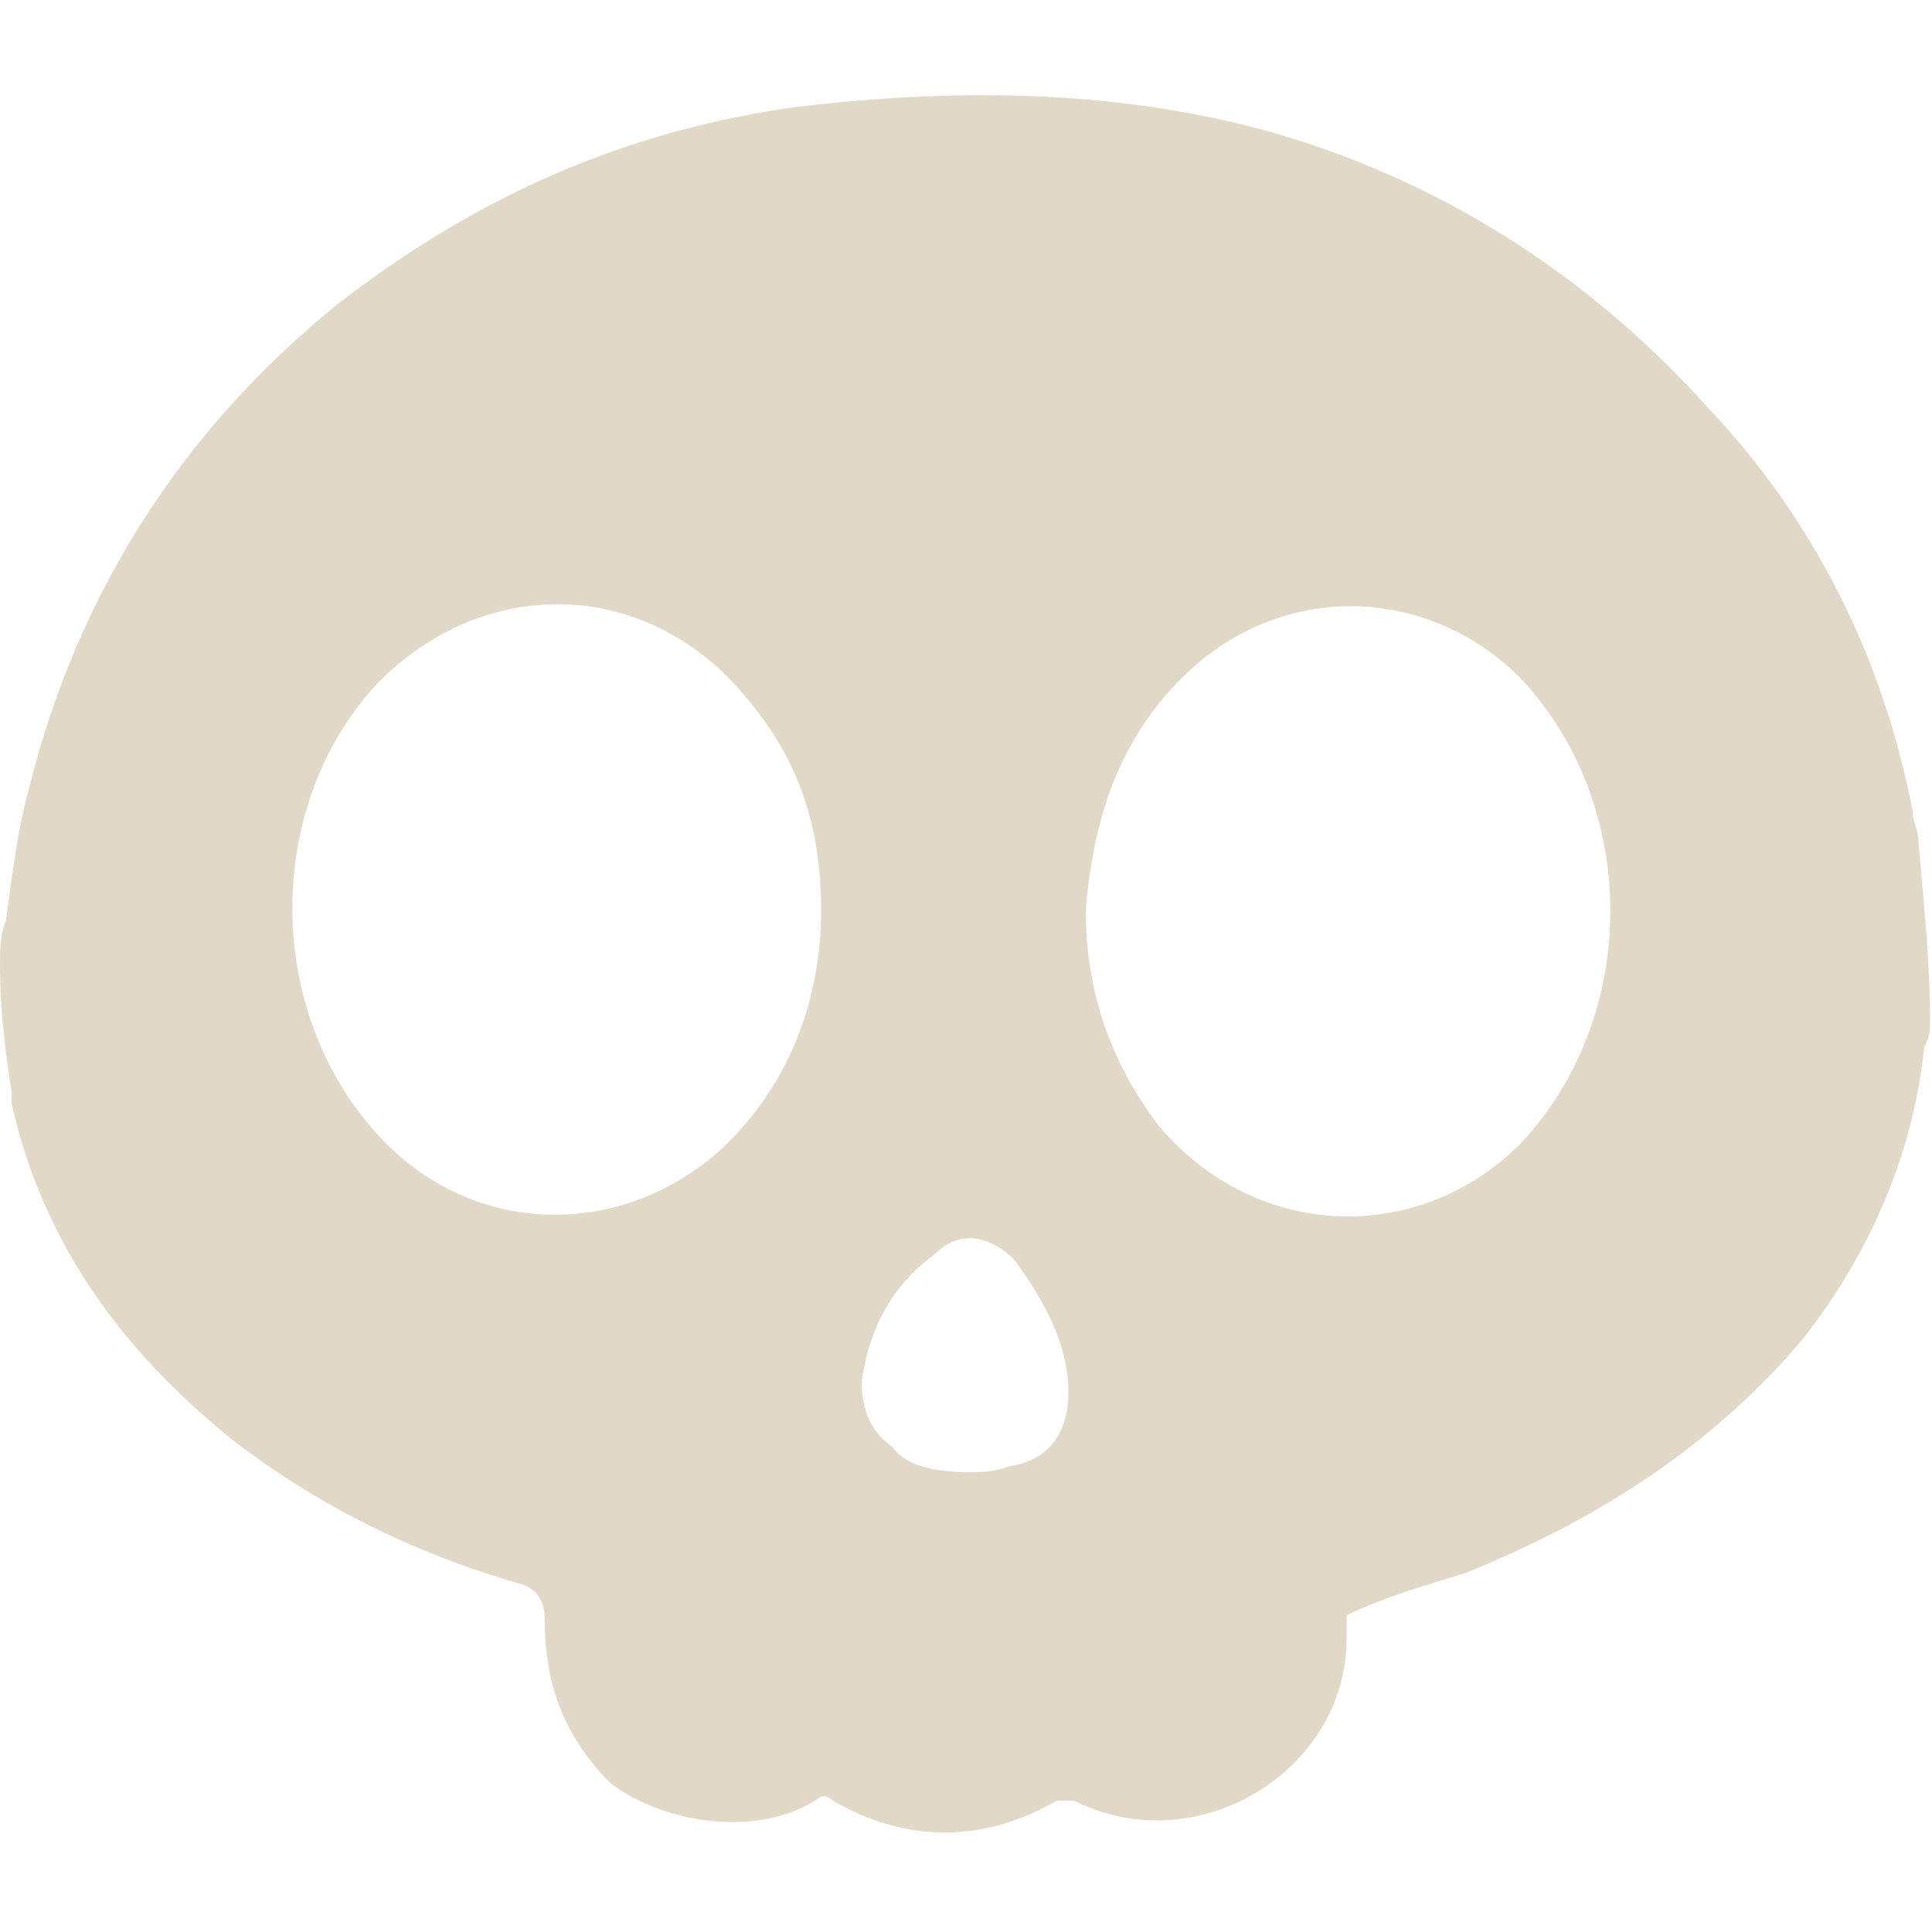 <?xml version="1.0" encoding="utf-8"?>
<!-- Generator: Adobe Illustrator 26.3.1, SVG Export Plug-In . SVG Version: 6.00 Build 0)  -->
<svg version="1.1" id="Camada_1" xmlns="http://www.w3.org/2000/svg" xmlns:xlink="http://www.w3.org/1999/xlink" x="0px" y="0px"
	 viewBox="0 0 100 100" style="enable-background:new 0 0 100 100;" xml:space="preserve">
<style type="text/css">
	.st0{fill-rule:evenodd;clip-rule:evenodd;fill:#E2D8C7;}
</style>
<path class="st0" d="M0,49.9L0,49.9c0-0.6,0-1.6,0.3-2.2l0,0c0.3-2.2,0.6-4.7,1.2-6.9c2.5-10,7.8-18.4,15.9-25
	c7.2-5.6,15-9.1,24.1-10.3c7.8-0.9,15.9-0.9,23.8,1.2c9.1,2.5,16.9,7.5,23.1,14.4c5.6,5.9,9.1,13.1,10.6,20.9c0,0.6,0.3,0.9,0.3,1.6
	c0.3,3.4,0.6,6.2,0.6,9.4l0,0c0,0.3,0,0.6-0.3,1.2c-0.6,5.6-2.8,10.6-6.2,15c-4.7,5.6-10.6,9.4-17.5,12.2c-1.9,0.6-4.1,1.2-6.2,2.2
	c0,0.3,0,0.9,0,1.2c0,6.9-7.8,11.6-14.1,8.4c-0.3,0-0.6,0-0.9,0c-3.8,2.2-7.8,2.2-11.6,0c-0.3-0.3-0.6-0.3-0.9,0
	c-3.1,1.9-7.8,1.2-10.6-0.9c-2.5-2.5-3.4-5.3-3.4-8.4c0-0.9-0.3-1.6-1.2-1.9c-5.6-1.6-10.6-4.1-15-7.5C6.3,69.9,2.2,64.3,0.6,57.1
	c0-0.3,0-0.3,0-0.6C0.3,54.6,0,52.4,0,49.9z M42.5,47.1c0-4.4-1.2-7.8-3.8-10.9c-5-6.2-13.4-6.6-19.1-0.9
	c-6.2,6.6-5.9,17.8,0.6,24.1C25,64,32.2,64,37.2,59.6C40.6,56.5,42.5,52.1,42.5,47.1z M56.2,47.1c0,4.1,1.2,7.8,3.8,11.2
	c5,5.9,13.4,6.2,18.7,0.9c6.2-6.6,6.2-17.5,0-24.1c-4.7-4.7-11.9-5-16.9-0.6C58.1,37.8,56.6,42.1,56.2,47.1z M50.3,76.2
	c0.3,0,1.2,0,1.9-0.3c2.2-0.3,3.1-1.9,3.1-3.8c0-2.5-1.2-4.7-2.8-6.9c-1.2-1.2-2.8-1.6-4.1-0.3c-2.2,1.6-3.4,3.8-3.8,6.6
	c0,1.2,0.3,2.5,1.6,3.4C46.9,75.9,48.4,76.2,50.3,76.2z"/>
</svg>

